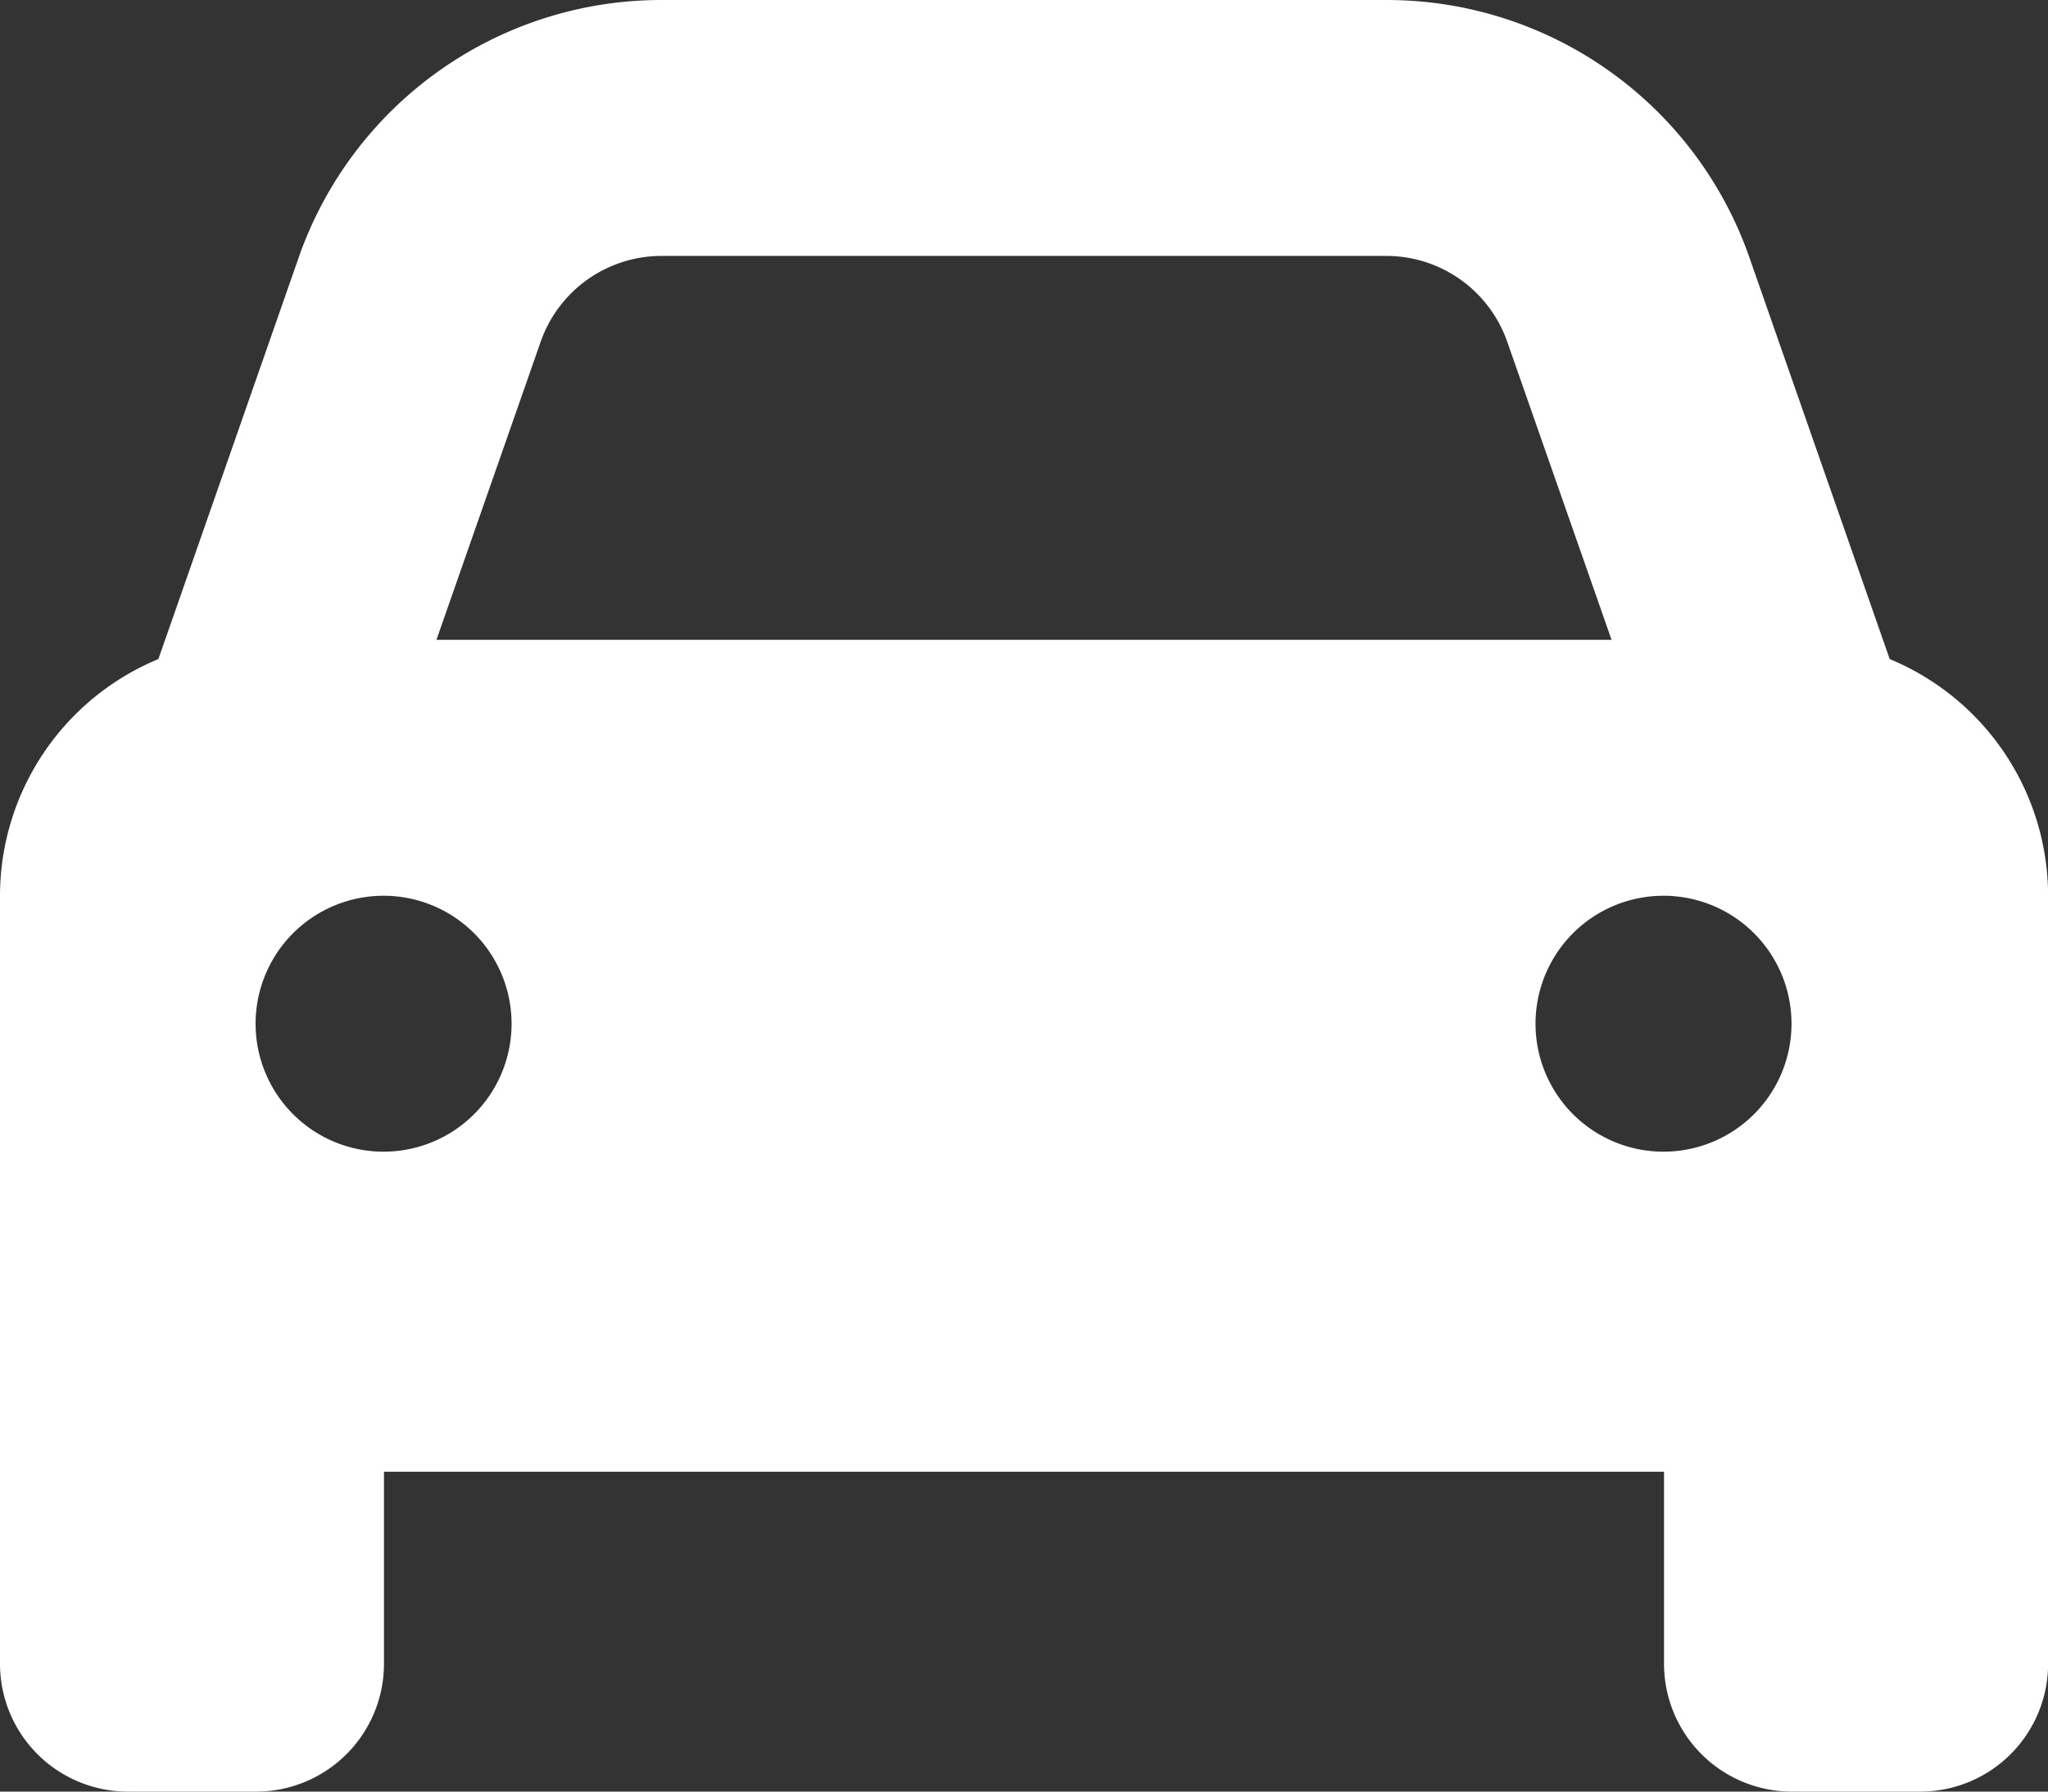 <svg xmlns="http://www.w3.org/2000/svg" width="20.417" height="17.865" viewBox="0 0 20.417 17.865">
  <rect x="0" y="0" width="20.417" height="17.865" fill="#333333" stroke="none"/>
  <path id="car-solid_1_" data-name="car-solid (1)" d="M5.391,35.405,4.351,38.38H16.066l-1.041-2.975a1.277,1.277,0,0,0-1.2-.853H6.6A1.277,1.277,0,0,0,5.391,35.405ZM1.579,38.572l1.4-4.008A3.829,3.829,0,0,1,6.6,32h7.226a3.829,3.829,0,0,1,3.613,2.564l1.4,4.008a2.557,2.557,0,0,1,1.579,2.361v7.656a1.275,1.275,0,0,1-1.276,1.276H17.865a1.275,1.275,0,0,1-1.276-1.276V46.675H3.828v1.914a1.275,1.275,0,0,1-1.276,1.276H1.276A1.275,1.275,0,0,1,0,48.589V40.932A2.557,2.557,0,0,1,1.579,38.572ZM5.1,42.208a1.276,1.276,0,1,0-1.276,1.276A1.276,1.276,0,0,0,5.1,42.208Zm11.484,1.276a1.276,1.276,0,1,0-1.276-1.276A1.276,1.276,0,0,0,16.589,43.484Z" transform="translate(0 -32)" fill="#fff"/>
</svg>
